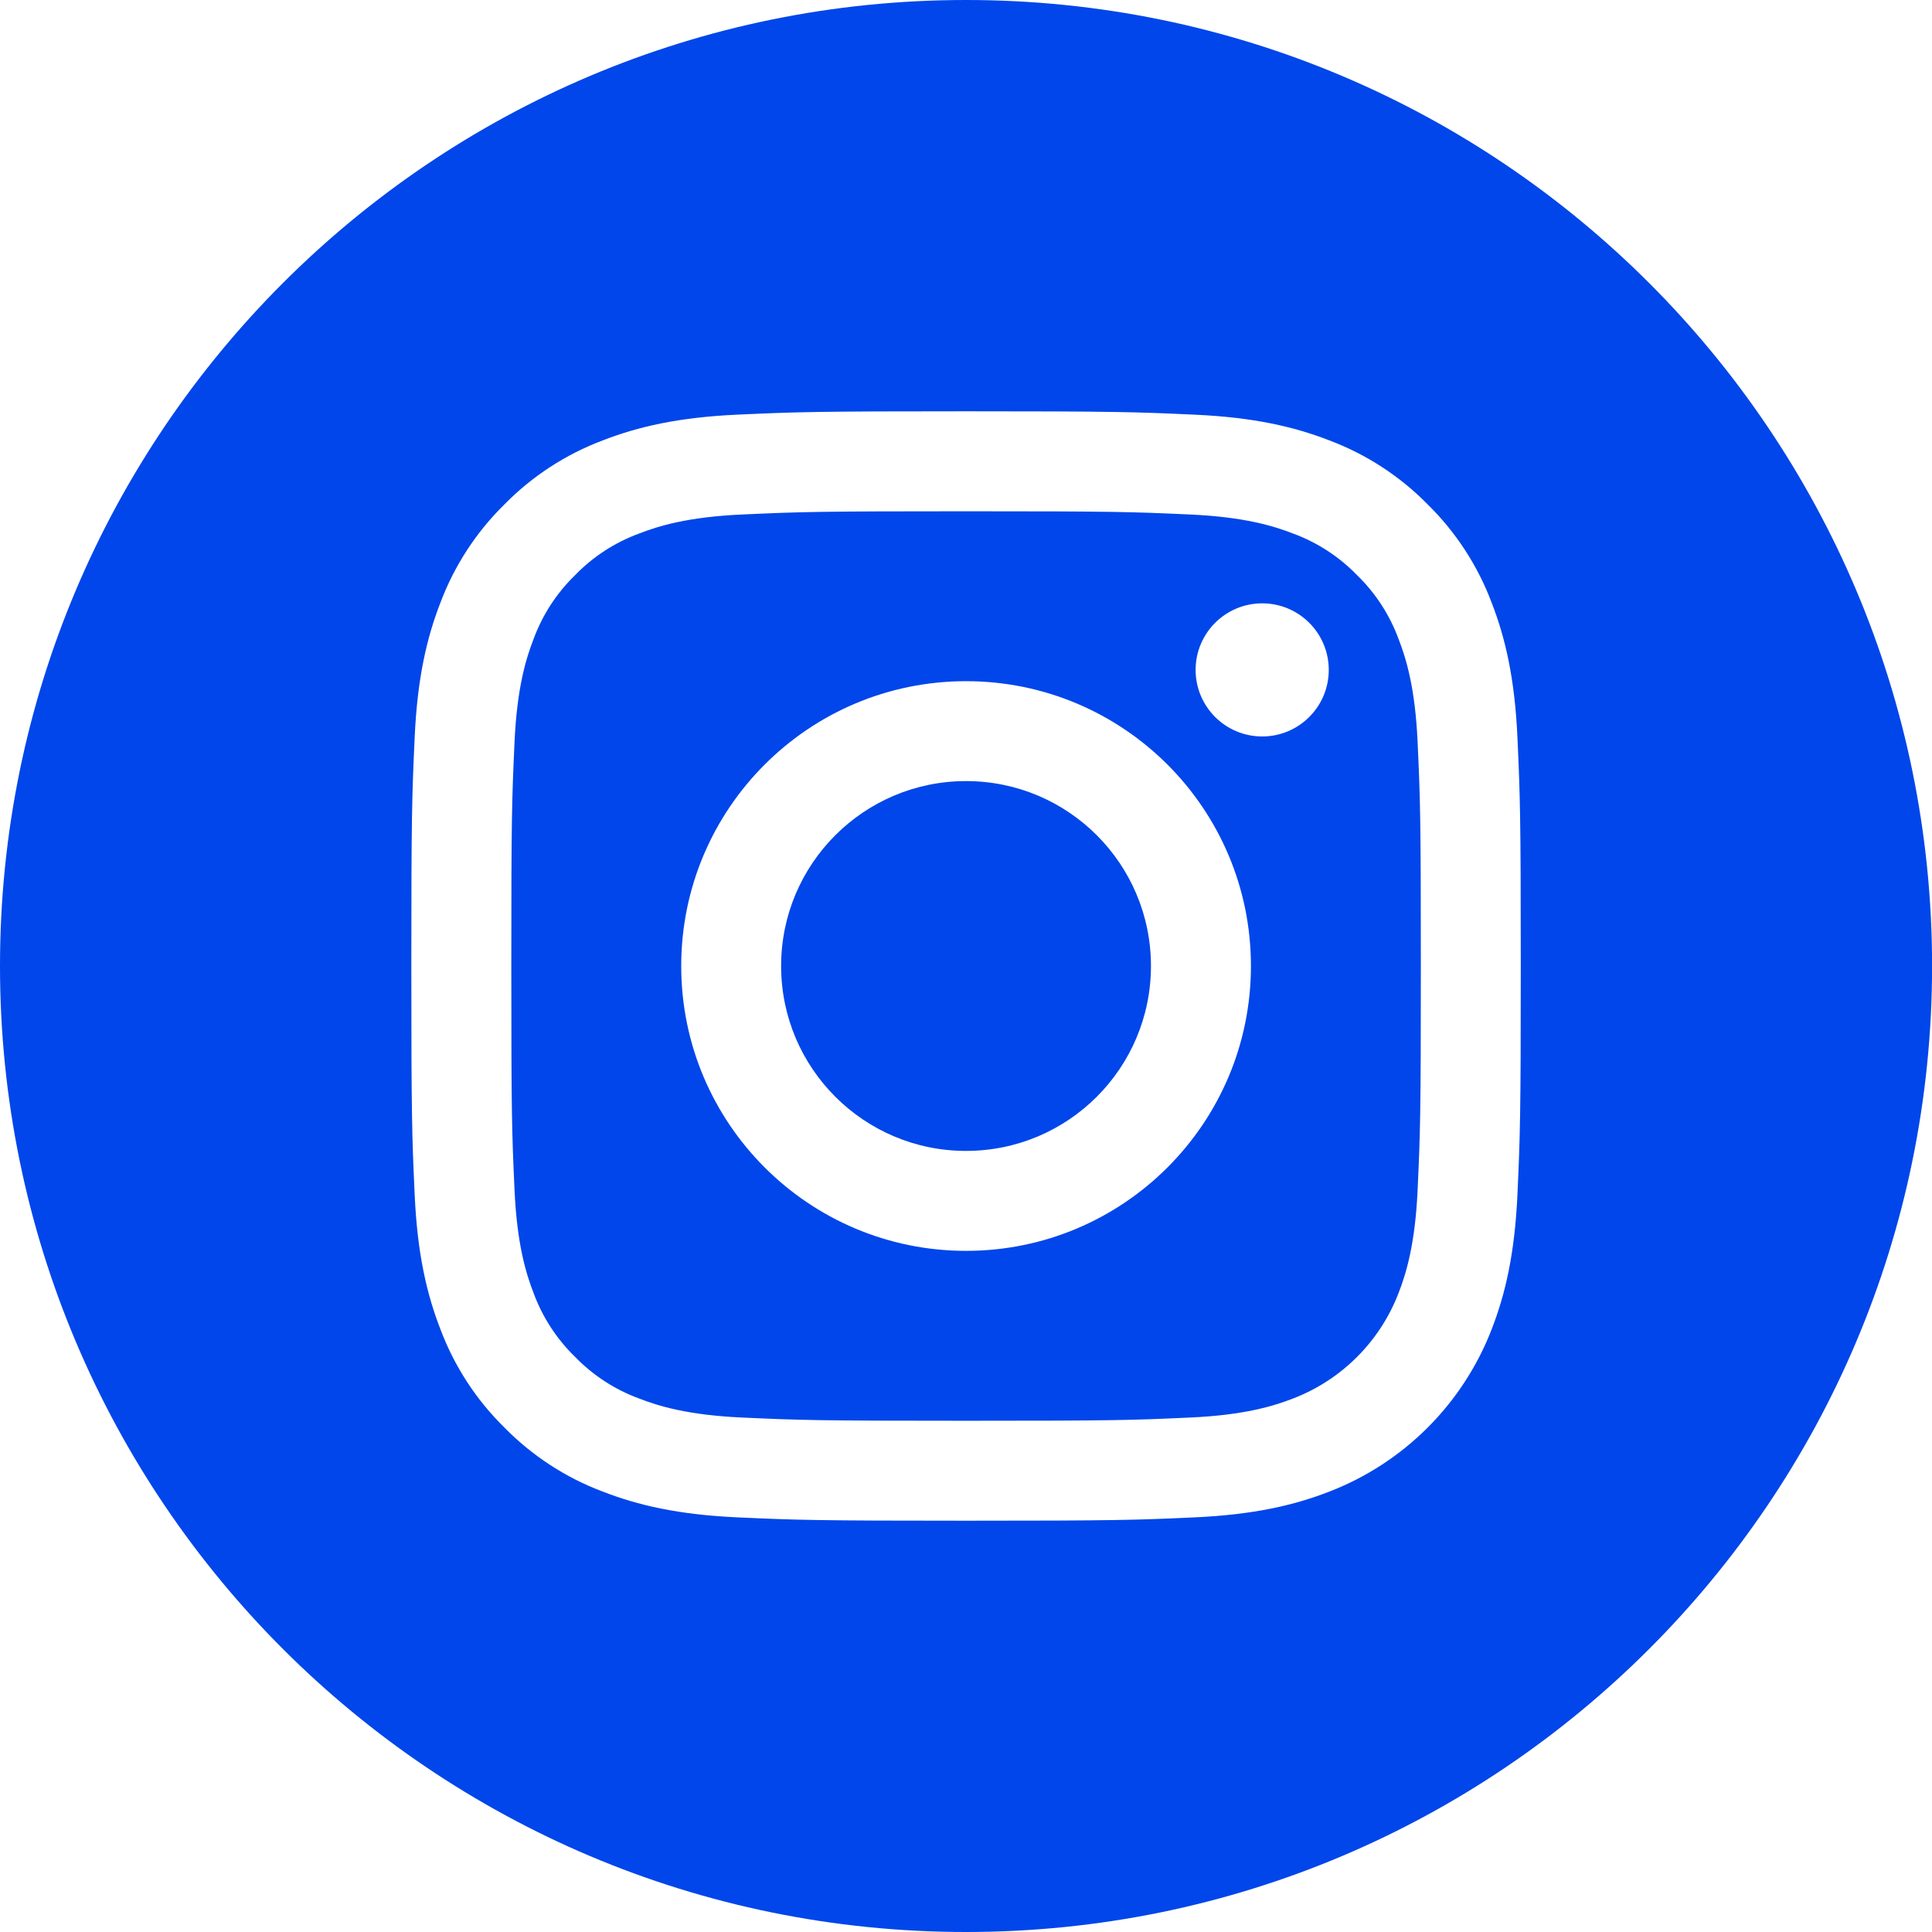 <svg width="52" height="52" viewBox="0 0 52 52" fill="none" xmlns="http://www.w3.org/2000/svg">
<g clip-path="url(#clip0_40_2005)">
<path d="M30.978 26C30.978 28.748 28.75 30.977 26.001 30.977C23.253 30.977 21.024 28.748 21.024 26C21.024 23.251 23.253 21.023 26.001 21.023C28.75 21.023 30.978 23.251 30.978 26Z" fill="#0046EA"/>
<path d="M37.641 17.195C37.402 16.547 37.02 15.96 36.524 15.479C36.043 14.983 35.456 14.601 34.808 14.362C34.282 14.157 33.491 13.914 32.035 13.848C30.461 13.776 29.989 13.761 26.002 13.761C22.015 13.761 21.543 13.776 19.969 13.848C18.513 13.914 17.722 14.157 17.197 14.362C16.548 14.601 15.961 14.983 15.48 15.479C14.984 15.96 14.602 16.547 14.363 17.195C14.158 17.721 13.915 18.512 13.849 19.968C13.777 21.542 13.762 22.014 13.762 26.001C13.762 29.987 13.777 30.459 13.849 32.034C13.915 33.489 14.158 34.28 14.363 34.806C14.602 35.454 14.984 36.041 15.48 36.522C15.961 37.018 16.548 37.4 17.196 37.639C17.722 37.844 18.513 38.087 19.969 38.153C21.543 38.225 22.015 38.24 26.002 38.24C29.989 38.24 30.461 38.225 32.035 38.153C33.491 38.087 34.282 37.844 34.808 37.639C36.11 37.137 37.139 36.108 37.641 34.806C37.846 34.28 38.089 33.489 38.155 32.034C38.227 30.459 38.242 29.987 38.242 26.001C38.242 22.014 38.227 21.542 38.155 19.968C38.089 18.512 37.846 17.721 37.641 17.195ZM26.002 33.667C21.768 33.667 18.335 30.235 18.335 26C18.335 21.766 21.768 18.334 26.002 18.334C30.236 18.334 33.669 21.766 33.669 26C33.669 30.235 30.236 33.667 26.002 33.667ZM33.972 19.822C32.983 19.822 32.18 19.02 32.18 18.031C32.18 17.041 32.983 16.239 33.972 16.239C34.962 16.239 35.764 17.041 35.764 18.031C35.763 19.02 34.962 19.822 33.972 19.822Z" fill="#0046EA"/>
<path d="M26.001 0C11.643 0 0 11.643 0 26C0 40.357 11.643 52 26.001 52C40.359 52 52.002 40.357 52.002 26C52.002 11.643 40.359 0 26.001 0ZM40.842 32.155C40.769 33.745 40.517 34.83 40.148 35.779C39.372 37.785 37.787 39.37 35.781 40.146C34.832 40.515 33.746 40.767 32.157 40.84C30.565 40.912 30.056 40.93 26.002 40.93C21.947 40.93 21.438 40.912 19.846 40.84C18.257 40.767 17.171 40.515 16.222 40.146C15.225 39.771 14.323 39.183 13.577 38.423C12.818 37.678 12.23 36.776 11.855 35.779C11.486 34.83 11.233 33.745 11.161 32.156C11.088 30.563 11.071 30.055 11.071 26C11.071 21.945 11.088 21.437 11.161 19.845C11.233 18.256 11.485 17.17 11.854 16.221C12.229 15.225 12.817 14.322 13.577 13.576C14.323 12.817 15.225 12.229 16.221 11.854C17.171 11.485 18.256 11.233 19.846 11.16C21.438 11.088 21.947 11.07 26.001 11.07C30.056 11.07 30.565 11.088 32.157 11.161C33.746 11.233 34.831 11.485 35.781 11.854C36.777 12.229 37.68 12.817 38.426 13.576C39.185 14.322 39.773 15.225 40.148 16.221C40.517 17.17 40.769 18.256 40.842 19.845C40.914 21.437 40.932 21.945 40.932 26C40.932 30.055 40.914 30.563 40.842 32.155Z" fill="#0046EA"/>
</g>
<defs>
<clipPath id="clip0_40_2005">
<rect width="52.002" height="52" fill="white"/>
</clipPath>
</defs>
</svg>
